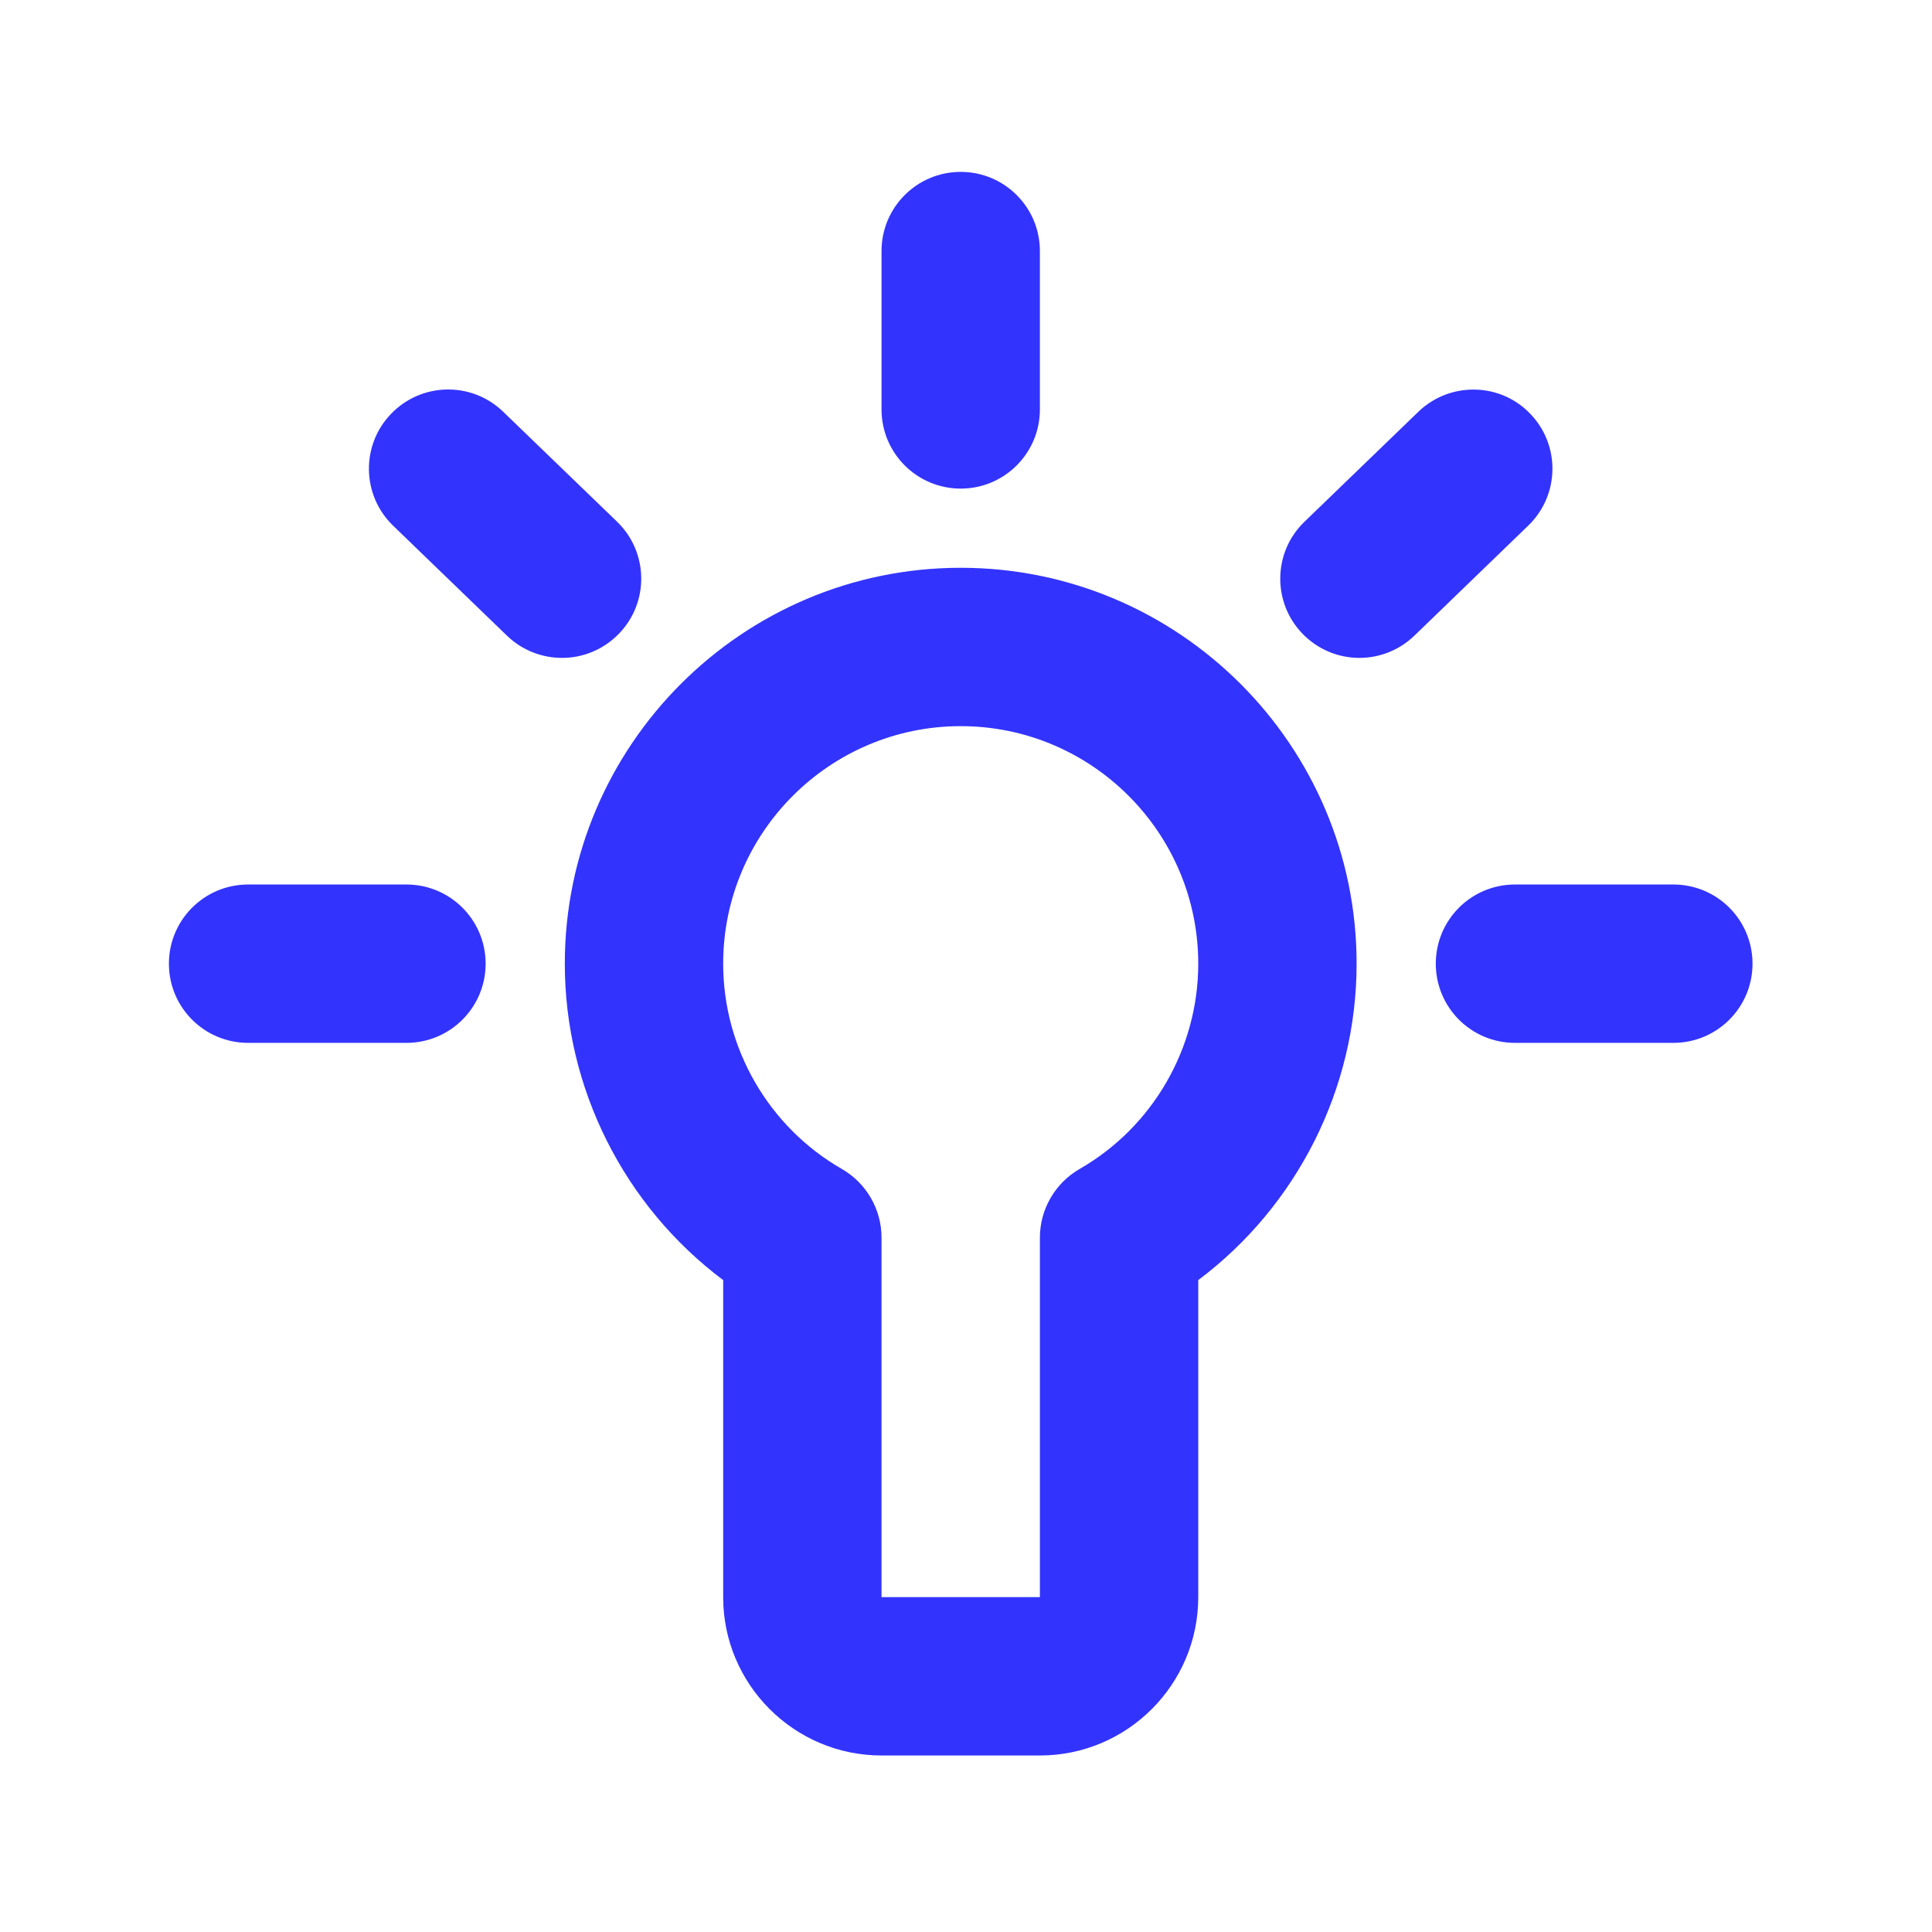 <svg width="61" height="61" viewBox="0 0 61 61" fill="none" xmlns="http://www.w3.org/2000/svg">
<g id="Icon/bulb">
<path id="ðŸŽ¨ Icon Ð¡olor" fill-rule="evenodd" clip-rule="evenodd" d="M48.253 16.594L44.658 20.069C44.173 20.537 43.546 20.772 42.921 20.772C42.266 20.772 41.613 20.514 41.123 20.007C40.166 19.017 40.191 17.432 41.186 16.474L44.781 13.002C45.773 12.044 47.363 12.069 48.313 13.062C49.273 14.052 49.246 15.637 48.253 16.594ZM19.543 20.007C19.053 20.514 18.401 20.772 17.746 20.772C17.121 20.772 16.493 20.539 16.008 20.072L12.411 16.597C11.418 15.637 11.391 14.052 12.351 13.062C13.311 12.069 14.891 12.039 15.886 12.999L19.483 16.472C20.476 17.432 20.503 19.017 19.543 20.007ZM15.333 30.427C15.333 31.809 14.213 32.927 12.833 32.927H7.833C6.453 32.927 5.333 31.809 5.333 30.427C5.333 29.044 6.453 27.927 7.833 27.927H12.833C14.213 27.927 15.333 29.044 15.333 30.427ZM55.333 30.427C55.333 31.809 54.216 32.927 52.833 32.927H47.833C46.451 32.927 45.333 31.809 45.333 30.427C45.333 29.044 46.451 27.927 47.833 27.927H52.833C54.216 27.927 55.333 29.044 55.333 30.427ZM27.833 12.927V7.927C27.833 6.544 28.953 5.427 30.333 5.427C31.713 5.427 32.833 6.544 32.833 7.927V12.927C32.833 14.309 31.713 15.427 30.333 15.427C28.953 15.427 27.833 14.309 27.833 12.927ZM34.086 36.909C33.311 37.357 32.833 38.184 32.833 39.077V50.427H27.833V39.077C27.833 38.184 27.356 37.357 26.581 36.909C24.268 35.582 22.833 33.097 22.833 30.427C22.833 26.292 26.198 22.927 30.333 22.927C34.468 22.927 37.833 26.292 37.833 30.427C37.833 33.097 36.398 35.582 34.086 36.909ZM30.333 17.927C23.441 17.927 17.833 23.534 17.833 30.427C17.833 34.374 19.716 38.082 22.833 40.417V50.427C22.833 53.184 25.076 55.427 27.833 55.427H32.833C35.591 55.427 37.833 53.184 37.833 50.427V40.417C40.948 38.082 42.833 34.374 42.833 30.427C42.833 23.534 37.226 17.927 30.333 17.927Z" fill="#3333FE"></path>
</g>
</svg>
